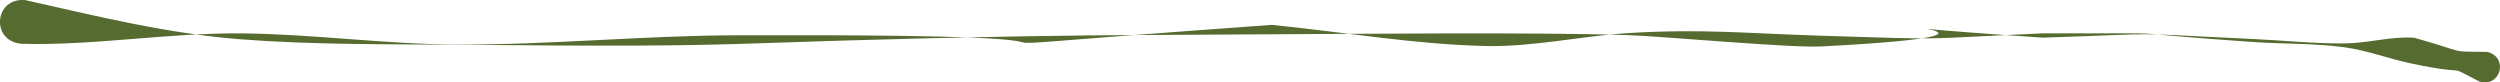 <?xml version="1.0" encoding="UTF-8" standalone="no"?>
<!-- Created with Inkscape (http://www.inkscape.org/) -->

<svg
   width="68.25mm"
   height="2.251mm"
   viewBox="0 0 68.25 2.251"
   version="1.1"
   id="svg1"
   sodipodi:docname="elvalaszto.svg"
   inkscape:version="1.3.2 (091e20e, 2023-11-25)"
   xmlns:inkscape="http://www.inkscape.org/namespaces/inkscape"
   xmlns:sodipodi="http://sodipodi.sourceforge.net/DTD/sodipodi-0.dtd"
   xmlns="http://www.w3.org/2000/svg"
   xmlns:svg="http://www.w3.org/2000/svg">
  <sodipodi:namedview
     id="namedview1"
     pagecolor="#ffffff"
     bordercolor="#000000"
     borderopacity="0.25"
     inkscape:showpageshadow="2"
     inkscape:pageopacity="0.0"
     inkscape:pagecheckerboard="0"
     inkscape:deskcolor="#d1d1d1"
     inkscape:document-units="mm"
     inkscape:zoom="3.2925926"
     inkscape:cx="162.03037"
     inkscape:cy="-2.4296963"
     inkscape:window-width="1920"
     inkscape:window-height="1172"
     inkscape:window-x="0"
     inkscape:window-y="0"
     inkscape:window-maximized="1"
     inkscape:current-layer="layer1" />
  <defs
     id="defs1" />
  <g
     inkscape:label="Réteg 1"
     inkscape:groupmode="layer"
     id="layer1"
     transform="translate(-34.864,-56.965)">
    <path
       style="fill:#556b2f;fill-opacity:1;stroke-width:0.35;stroke-linecap:square;stroke-miterlimit:4.1;paint-order:stroke fill markers"
       id="path3"
       d="m 35.446,58.161 c 2.008,0.052 4.004,-0.303 6.01,-0.285 1.963,0.018 3.917,0.297 5.88,0.305 2.544,0.01 5.085,-0.245 7.629,-0.253 14.393,-0.047 1.579,0.655 14.618,-0.284 1.944,0.192 3.879,0.532 5.832,0.577 1.305,0.03 2.598,-0.273 3.901,-0.353 2.016,-0.123 3.232,0.009 5.275,0.072 3.628,0.113 2.436,0.098 6.045,-0.065 4.371,0.012 1.323,-0.068 5.726,0.236 0.835,0.058 1.678,0.032 2.507,0.145 0.619,0.084 1.211,0.313 1.822,0.442 1.754,0.369 0.832,-0.034 1.873,0.499 0.576,0.148 0.785,-0.666 0.209,-0.814 v 0 c -1.129,-0.022 -0.453,0.047 -2.001,-0.388 -0.633,-0.043 -1.262,0.15 -1.896,0.155 -0.838,0.007 -1.675,-0.082 -2.513,-0.121 -3.756,-0.174 -1.999,-0.158 -5.728,-0.036 -7.112,-0.479 1.134,-0.135 -6.046,0.24 -0.849,0.044 -4.337,-0.277 -5.274,-0.309 -2.495,-0.085 -7.605,-0.032 -9.731,-0.023 -2.251,0.018 -4.503,0.014 -6.754,0.055 -9.006,0.164 -6.602,0.315 -15.495,0.231 -1.963,-0.019 -3.931,0.002 -5.889,-0.148 -2.009,-0.154 -3.942,-0.634 -5.895,-1.072 -0.843,-0.075 -0.949,1.118 -0.106,1.193 z" />
  </g>
</svg>
